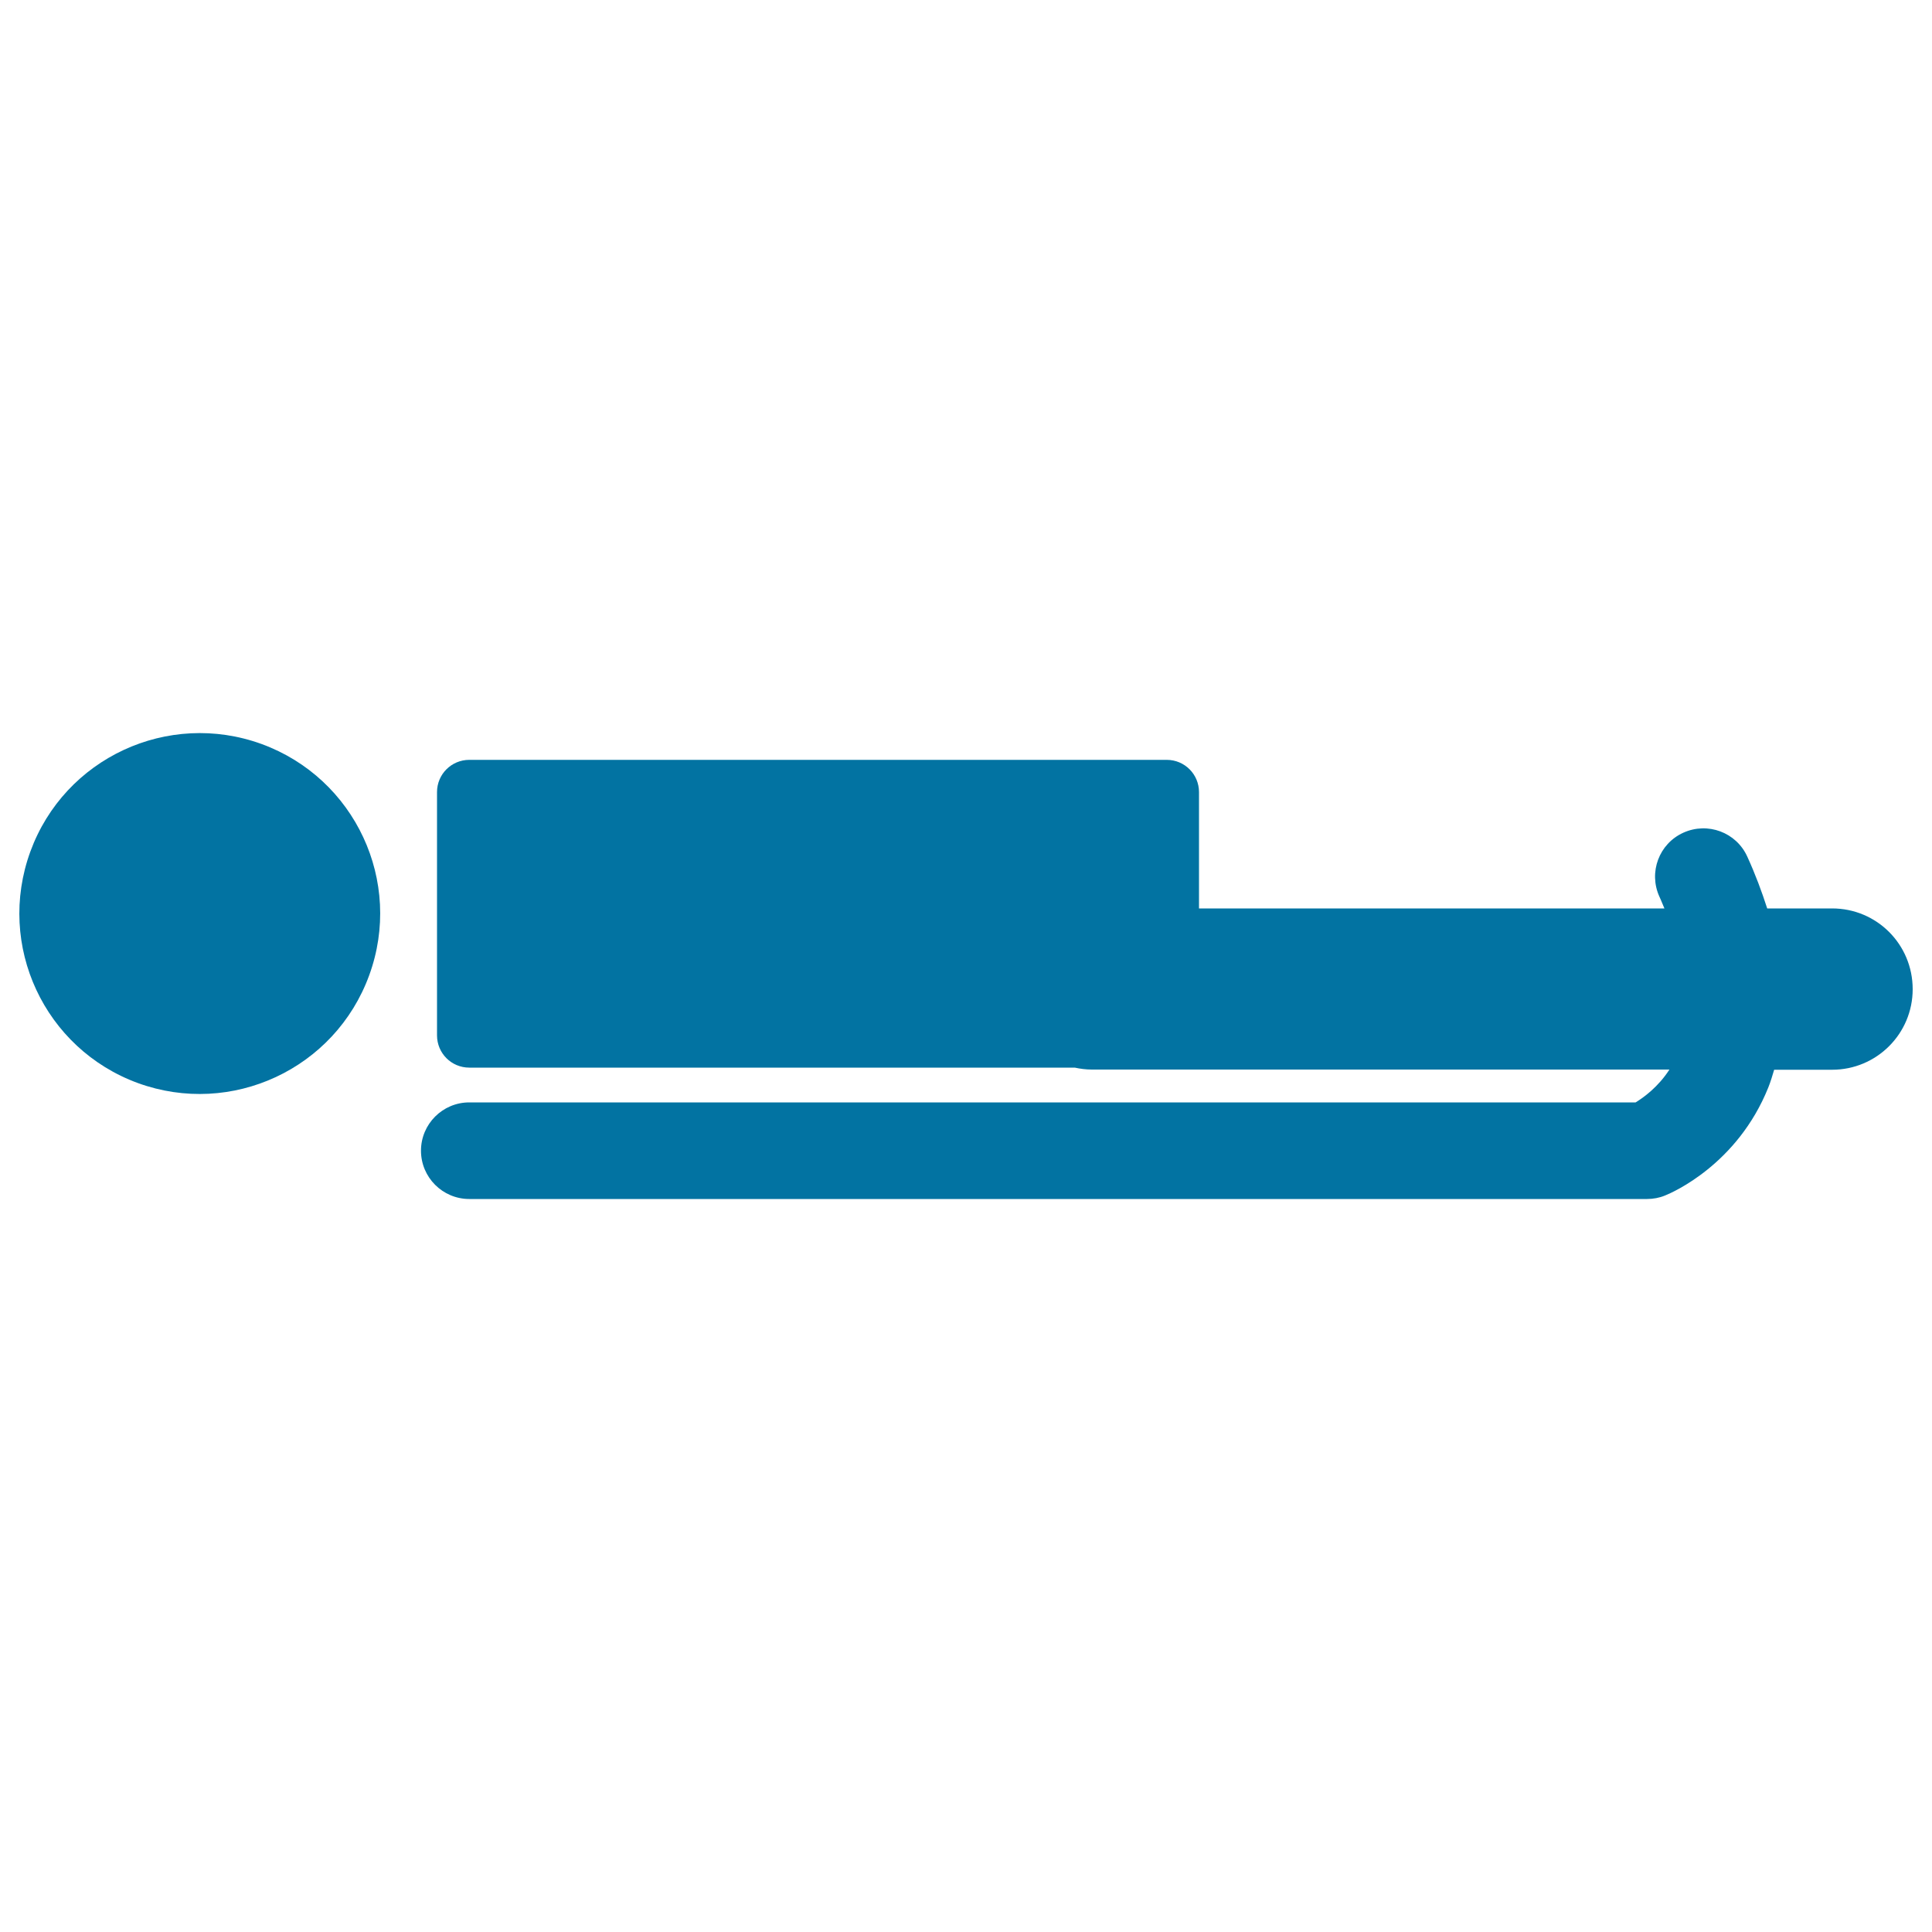 <svg xmlns="http://www.w3.org/2000/svg" viewBox="0 0 1000 1000" style="fill:#0273a2">
<title>Luge Olympic Game Silhouette SVG icon</title>
<g><g><path d="M948.3,470.2h-33.6c-2.8-8.7-6.1-17.6-10.3-26.8c-5.7-12.6-20.5-18.1-33.1-12.4c-12.6,5.7-18.1,20.5-12.4,33.1c1,2.1,1.7,4.1,2.6,6.1H620.6v-60.2c0-9.2-7.4-16.7-16.7-16.7h-361c-9.2,0-16.7,7.4-16.7,16.7v125.9c0,9.2,7.4,16.7,16.7,16.7h313.4c2.8,0.6,5.8,1,8.8,1h299c-5.9,9.1-13.3,14.4-17.5,17H242.9c-13.8,0-25,11.2-25,25c0,13.8,11.2,25,25,25h609.6c3.2,0,6.4-0.6,9.3-1.8c3.8-1.5,37.5-16.1,53.5-56c1.2-3,2.1-6.1,3-9.1h30c23,0,41.7-18.6,41.7-41.7C990,488.8,971.4,470.2,948.3,470.2z"/><path d="M191.1,504.8c17.7-48.5-7.3-102-55.7-119.7c-48.4-17.6-102,7.2-119.7,55.7C-2,489.4,23,542.9,71.4,560.6C119.8,578.2,173.4,553.3,191.1,504.8z"/></g></g>
</svg>